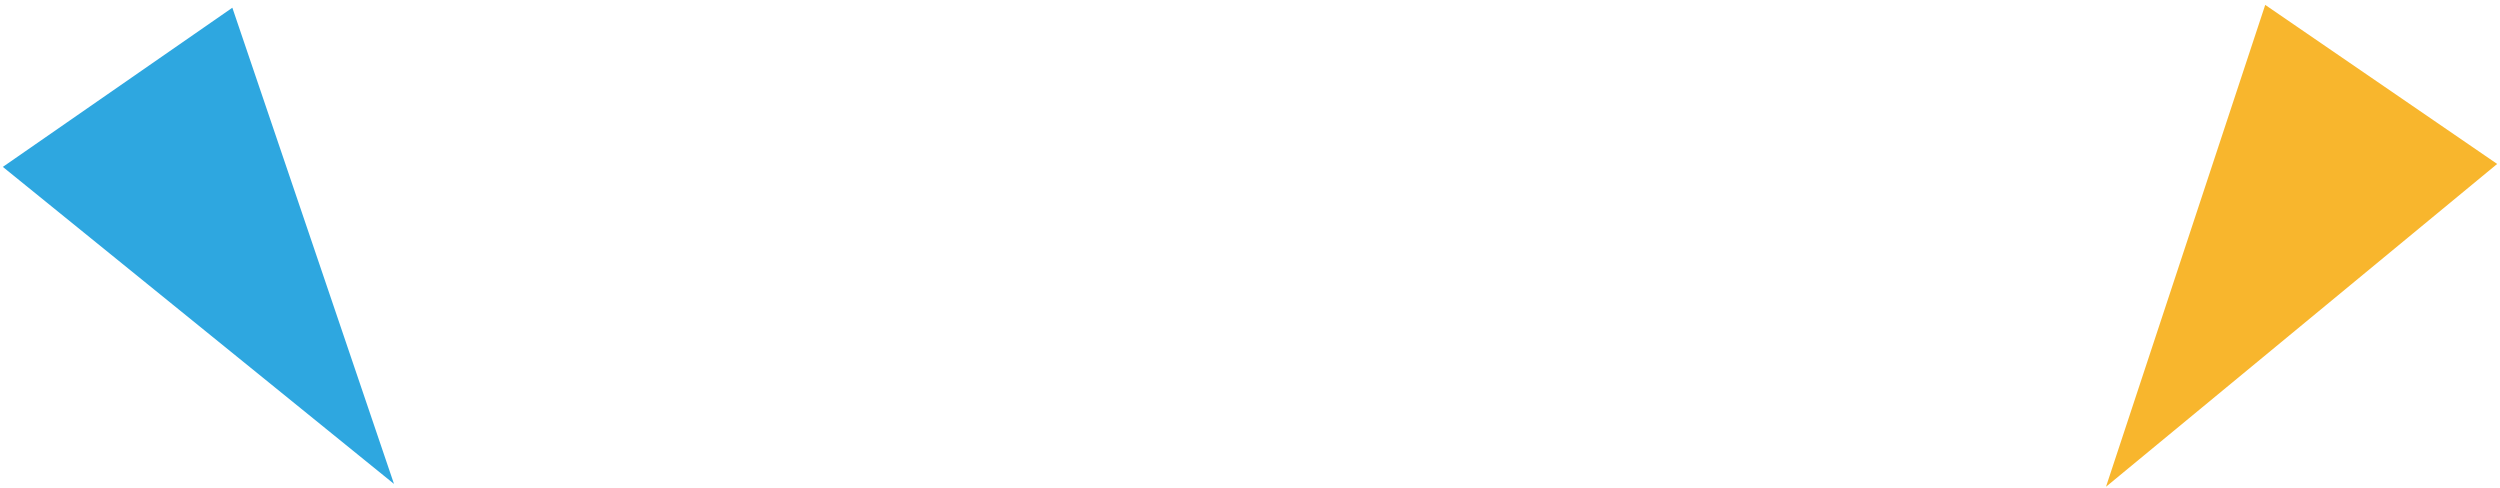 <svg width="441" height="86" viewBox="0 0 441 86" fill="none" xmlns="http://www.w3.org/2000/svg">
<g clip-path="url(#clip0_26_8825)">
<path d="M69.5 85.362L40.986 1.363L0.5 29.441L69.5 85.362Z" fill="#2EA7E0"/>
</g>
<g clip-path="url(#clip1_26_8825)">
<path d="M371.5 85.862L440.5 28.919L399.585 0.863L371.5 85.862Z" fill="#F8B62D"/>
</g>
<defs>
<clipPath id="clip0_26_8825">
<rect width="69" height="84" fill="white" transform="translate(0.5 1.363)"/>
</clipPath>
<clipPath id="clip1_26_8825">
<rect width="69" height="85" fill="white" transform="translate(371.5 0.863)"/>
</clipPath>
</defs>
</svg>

